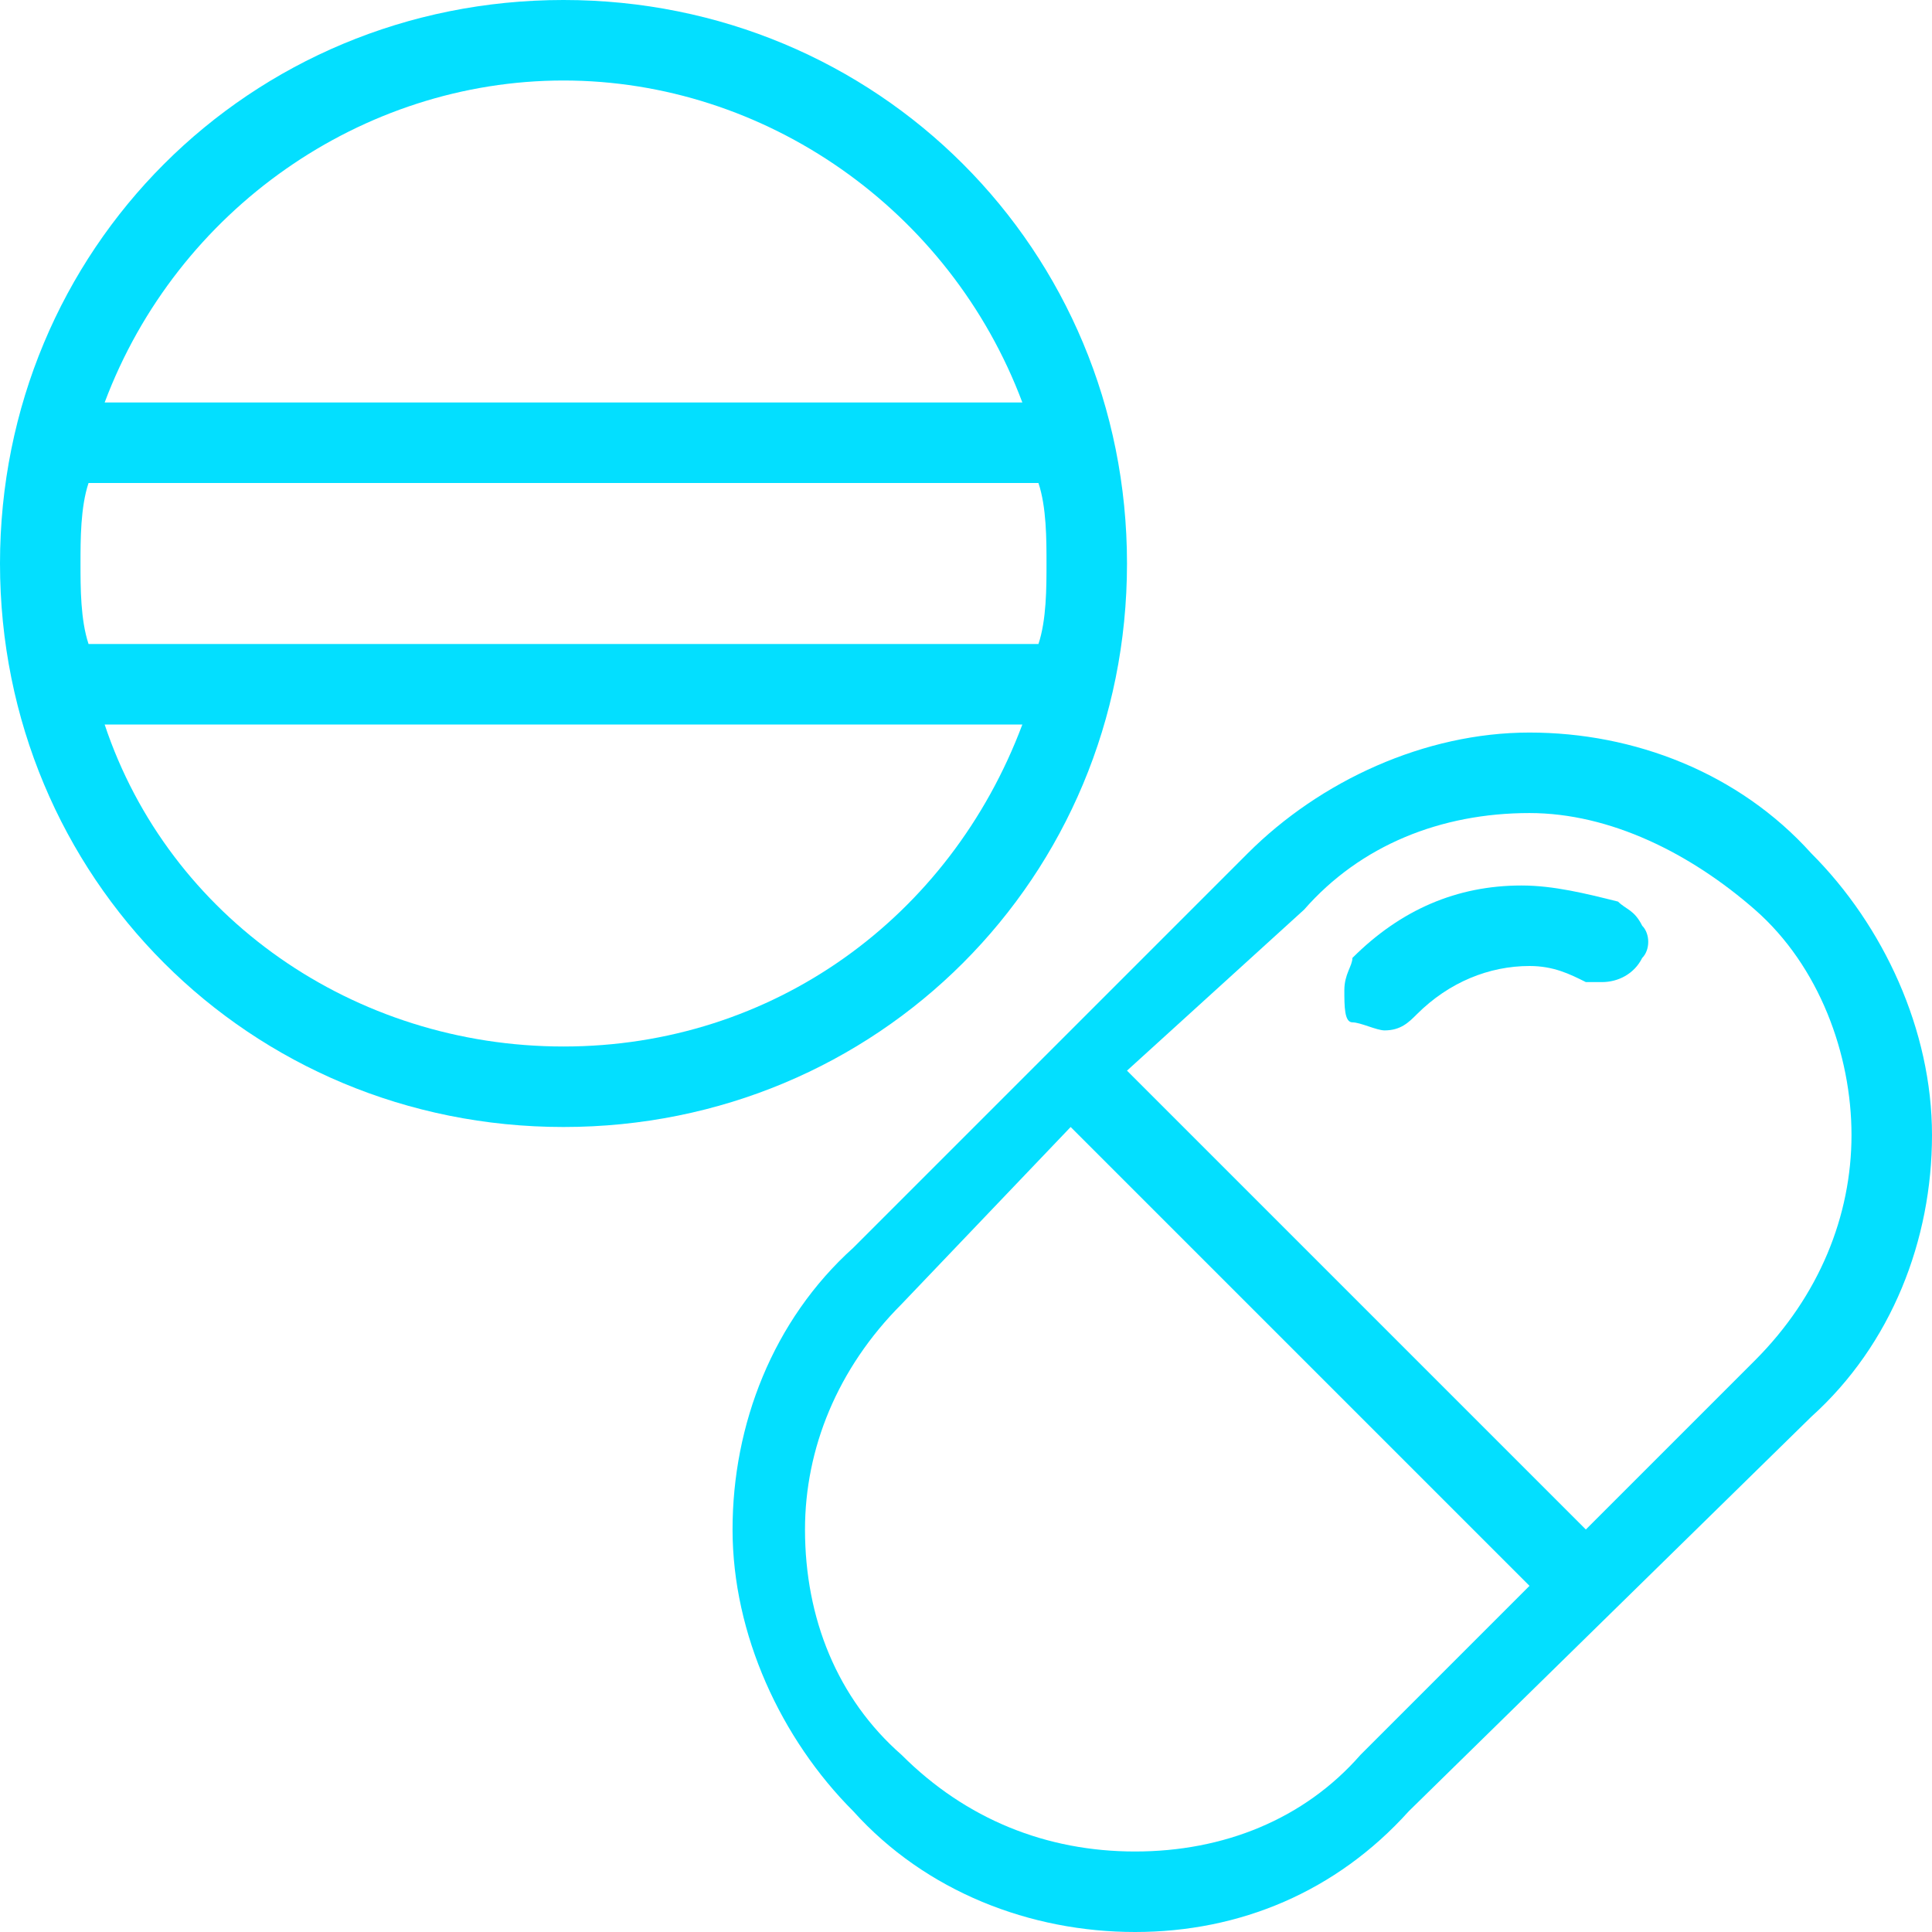 <svg xml:space="preserve" style="enable-background:new 0 0 24 24;" viewBox="0 0 24 24" y="0px" x="0px" xmlns:xlink="http://www.w3.org/1999/xlink" xmlns="http://www.w3.org/2000/svg" id="Light" version="1.1">
<style type="text/css">
	.st0{fill:#03DFFF;}
</style>
<g>
	<path d="M7,14c-3.9,0-7-3.1-7-7s3.1-7,7-7s7,3.1,7,7S10.9,14,7,14z M1.3,9c0.8,2.4,3.1,4,5.7,4s4.8-1.6,5.7-4H1.3z
		 M12.9,8C13,7.7,13,7.3,13,7s0-0.7-0.1-1H1.1C1,6.3,1,6.7,1,7s0,0.7,0.1,1H12.9z M12.7,5C11.8,2.6,9.5,1,7,1S2.2,2.6,1.3,5H12.7z" class="st0"></path>
	<path d="M14.1,24c-1.3,0-2.6-0.5-3.5-1.5c-0.9-0.9-1.5-2.2-1.5-3.5s0.5-2.6,1.5-3.5l4.9-4.9c0.9-0.9,2.2-1.5,3.5-1.5
		s2.6,0.5,3.5,1.5c0.9,0.9,1.5,2.2,1.5,3.5s-0.5,2.6-1.5,3.5l-5,4.9C16.6,23.5,15.4,24,14.1,24z M11.2,16.2C10.4,17,10,18,10,19
		c0,1.1,0.4,2.1,1.2,2.8C12,22.6,13,23,14.1,23s2.1-0.4,2.8-1.2l2.1-2.1L13.3,14L11.2,16.2z M19.7,19l2.1-2.1
		c0.8-0.8,1.2-1.8,1.2-2.8s-0.4-2.1-1.2-2.8S20,10.1,19,10.1c-1.1,0-2.1,0.4-2.8,1.2l-2.2,2L19.7,19z" class="st0"></path>
	<path d="M17.2,12.8c-0.1,0-0.3-0.1-0.4-0.1s-0.1-0.2-0.1-0.4s0.1-0.3,0.1-0.4c0.6-0.6,1.3-0.9,2.1-0.9
		c0.4,0,0.8,0.1,1.2,0.2c0.1,0.1,0.2,0.1,0.3,0.3c0.1,0.1,0.1,0.3,0,0.4c-0.1,0.2-0.3,0.3-0.5,0.3l0,0c-0.1,0-0.1,0-0.2,0
		C19.5,12.1,19.3,12,19,12c-0.5,0-1,0.2-1.4,0.6C17.5,12.7,17.4,12.8,17.2,12.8z" class="st0"></path>
</g>
</svg>
